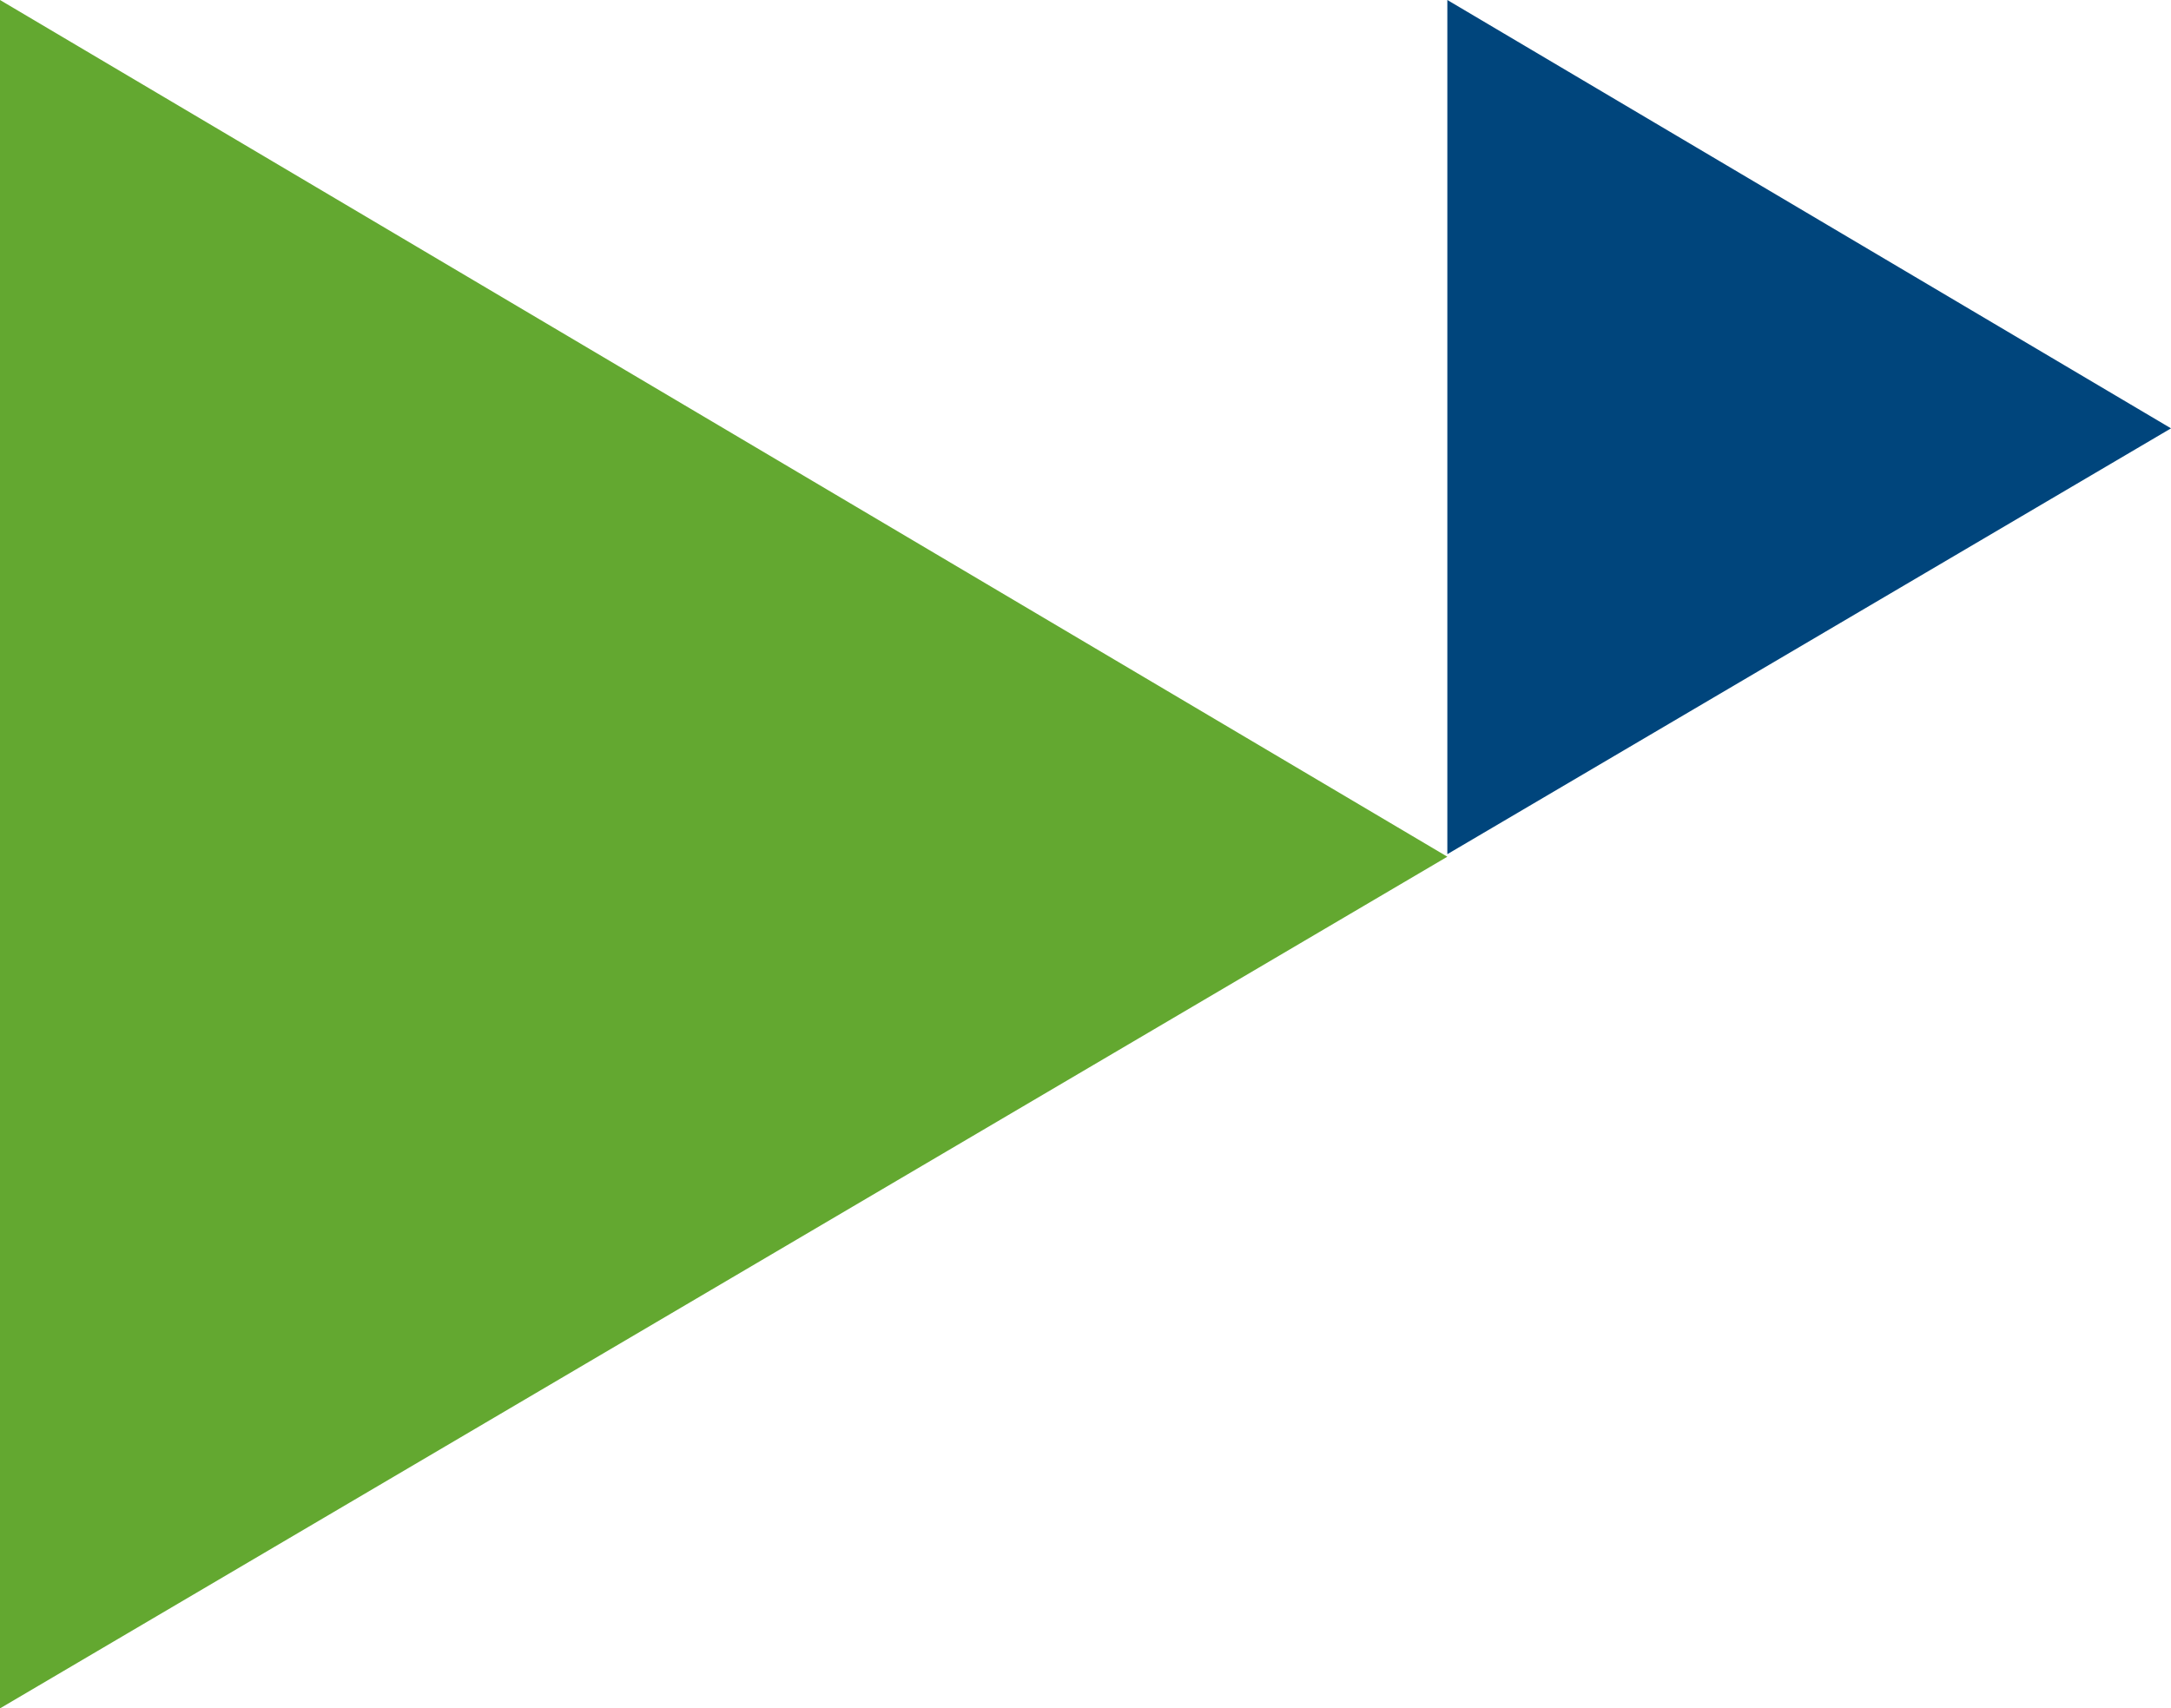 <svg xmlns="http://www.w3.org/2000/svg" width="172.91" height="136.075" viewBox="0 0 172.91 136.075">
  <g id="triangle-graphic-signup" transform="translate(0 0)">
    <path id="Path_61" data-name="Path 61" d="M147.189,68.238,31.915,0V136.075Z" transform="translate(-31.915 0)" fill="#63a830"/>
    <path id="Path_62" data-name="Path 62" d="M89.552,34.119,31.915,0V68.037Z" transform="translate(83.359 0)" fill="#00457c"/>
  </g>
</svg>
